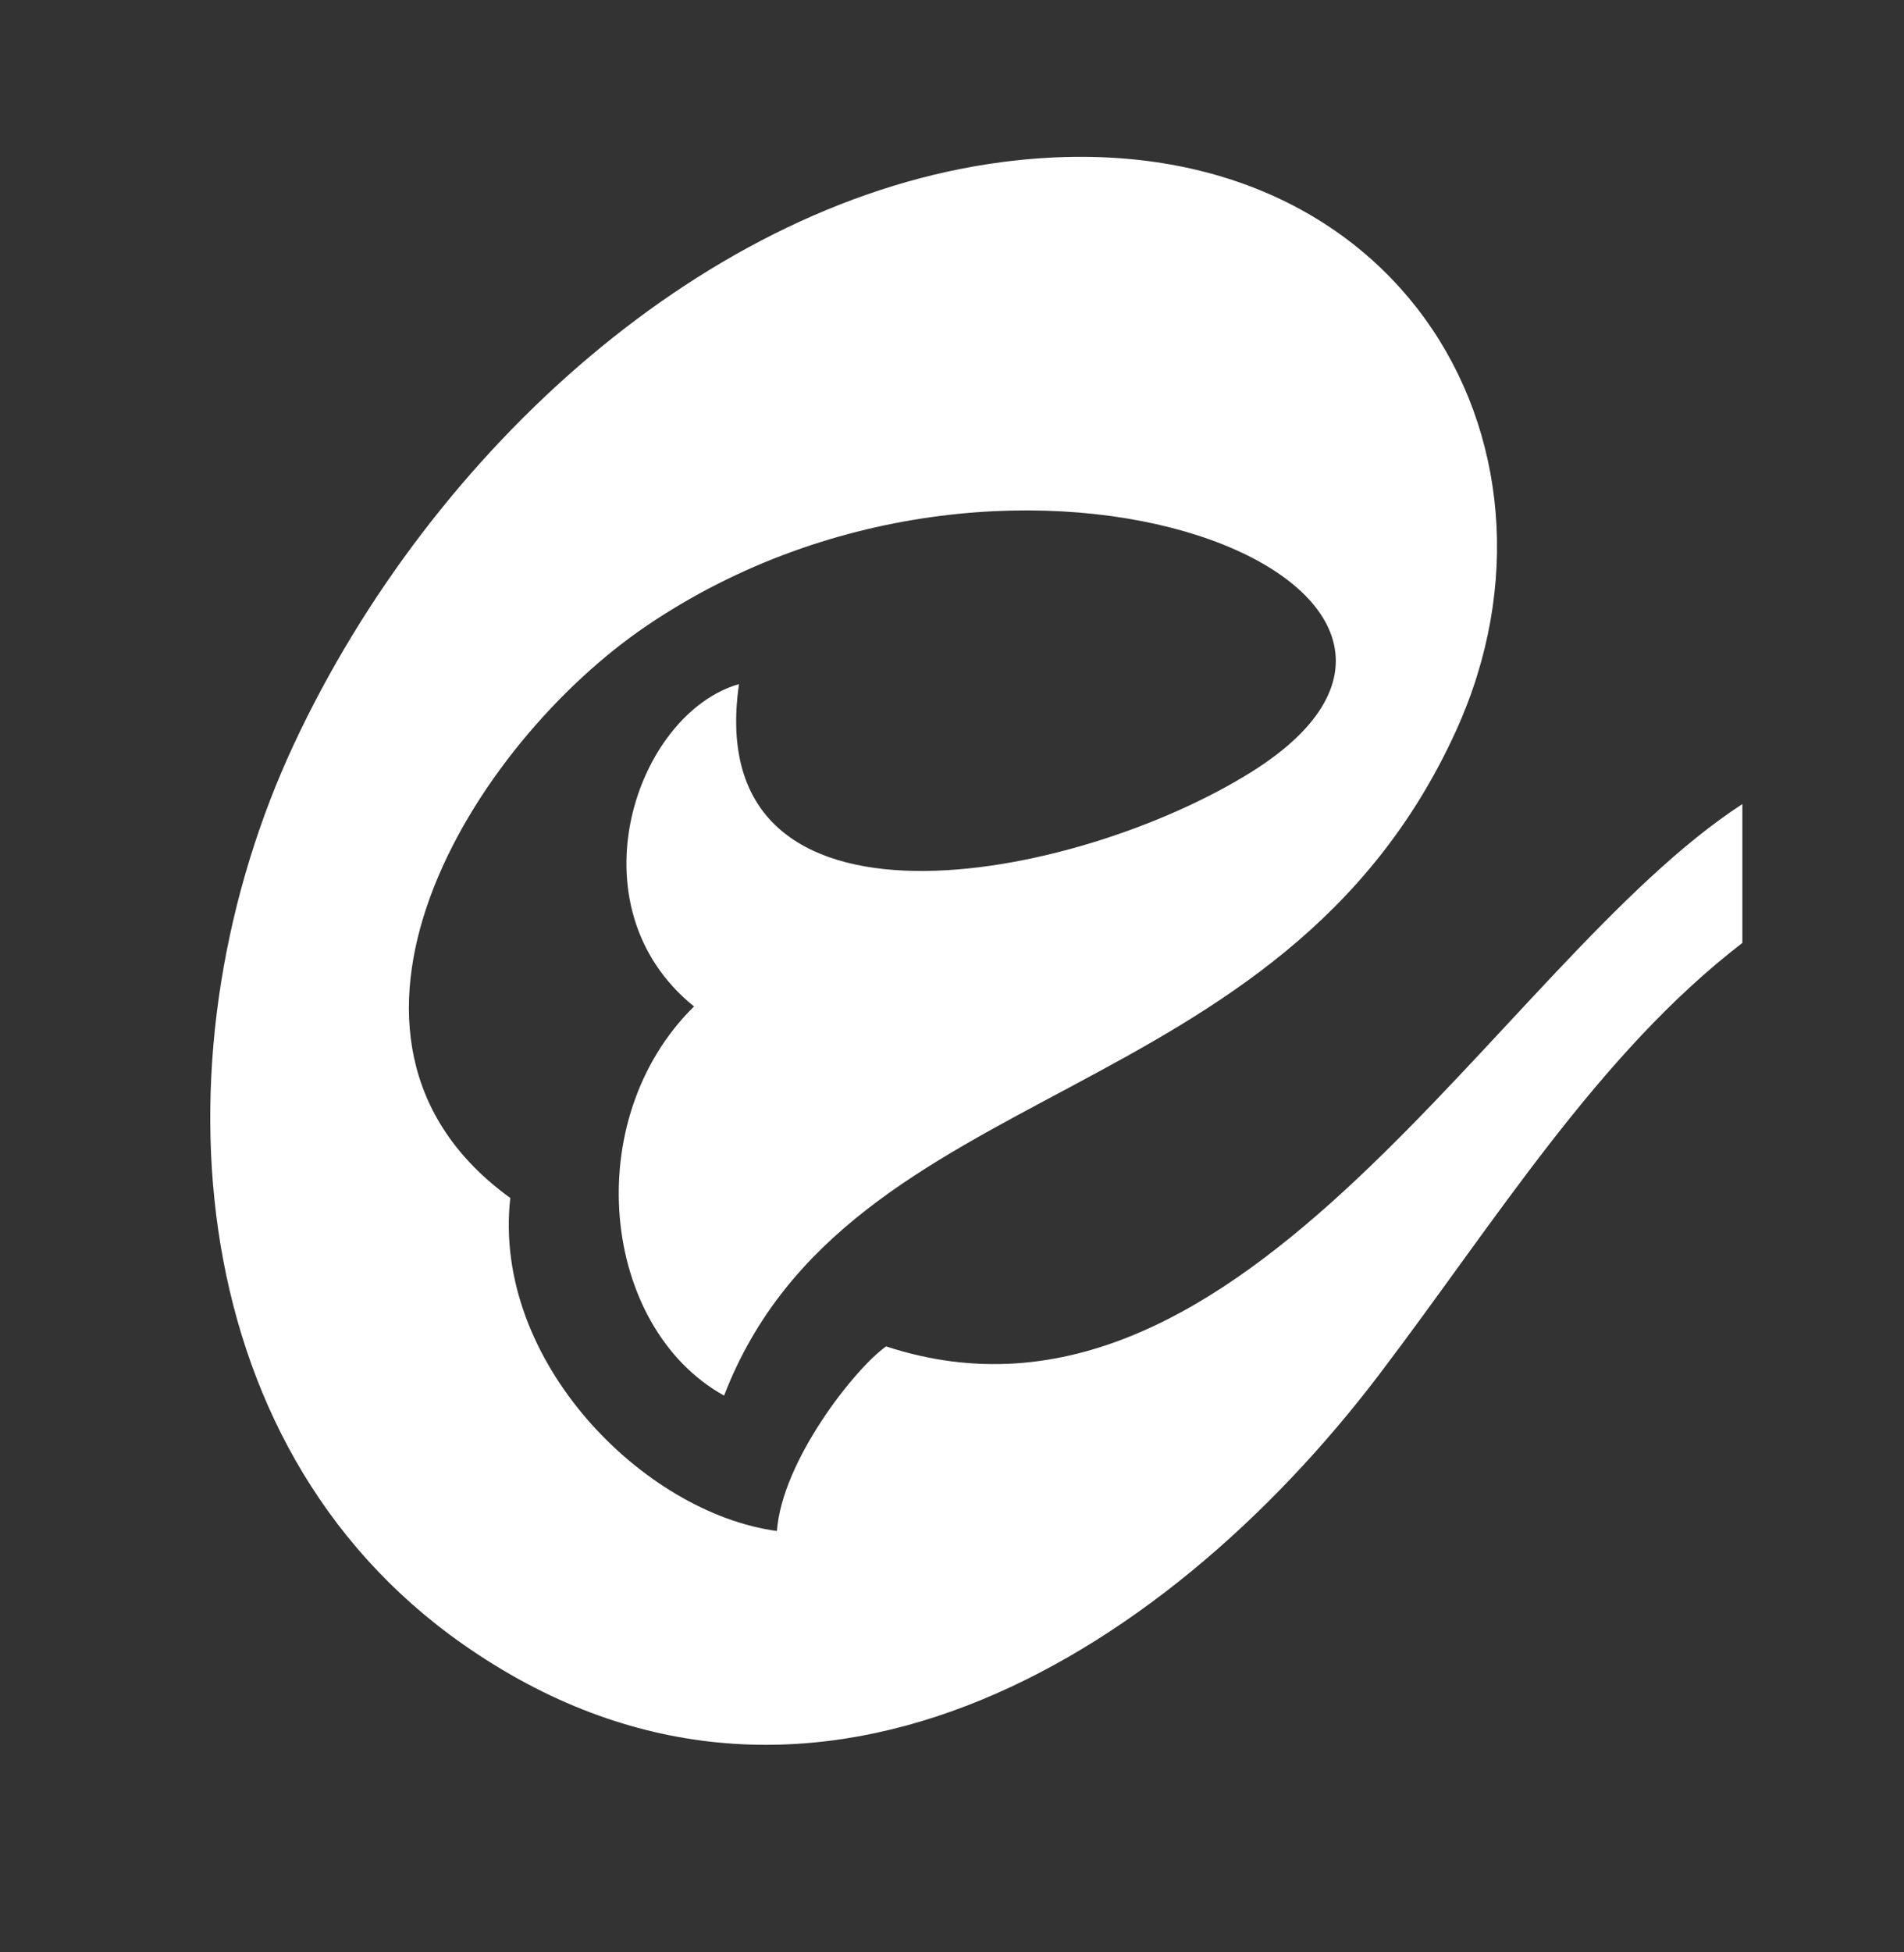 <?xml version="1.0" encoding="UTF-8"?>
<!-- Generator: Adobe Illustrator 27.4.0, SVG Export Plug-In . SVG Version: 6.00 Build 0)  -->
<svg xmlns="http://www.w3.org/2000/svg" xmlns:xlink="http://www.w3.org/1999/xlink" version="1.1" id="Layer_1" x="0px" y="0px" viewBox="0 0 3584.6 3673.6" style="enable-background:new 0 0 3584.6 3673.6;" xml:space="preserve">
<rect x="0" y="0" width="3584.6" height="3673.6" fill="#333333" stroke="none"/>
<style type="text/css">
	.st0{fill-rule:evenodd;clip-rule:evenodd;fill:#FFFFFF;}
</style>
<path class="st0" d="M3280.3,1513.2v261.3c-271.4,208.7-465,524.3-683.5,811.9C2186.1,3127.1,1508,3540.8,871.1,3094  c-541.2-379.6-580.4-1132.8-316.9-1695.3C814,844.3,1333.4,376.8,1887.6,304.9c734.3-95.3,1101.5,525.3,853.8,1070  c-329.2,724.1-1144.1,644.9-1378.2,1251.5c-231.5-128.4-273.1-519.5-56.6-732.3c-233.8-188.7-109.5-550.7,84.7-606.7  c-73.6,509.9,634.3,372.7,965.3,165c544.4-341.6-434.3-752.5-1139.2-274.7c-328.9,222.9-671.4,776.7-256.7,1076.8  c-34.5,308,252.8,593.5,502,626.7c9.6-131.7,146.2-305.3,205.5-347.4C2343.4,2755.2,2819.8,1812.1,3280.3,1513.2z"></path>
</svg>
